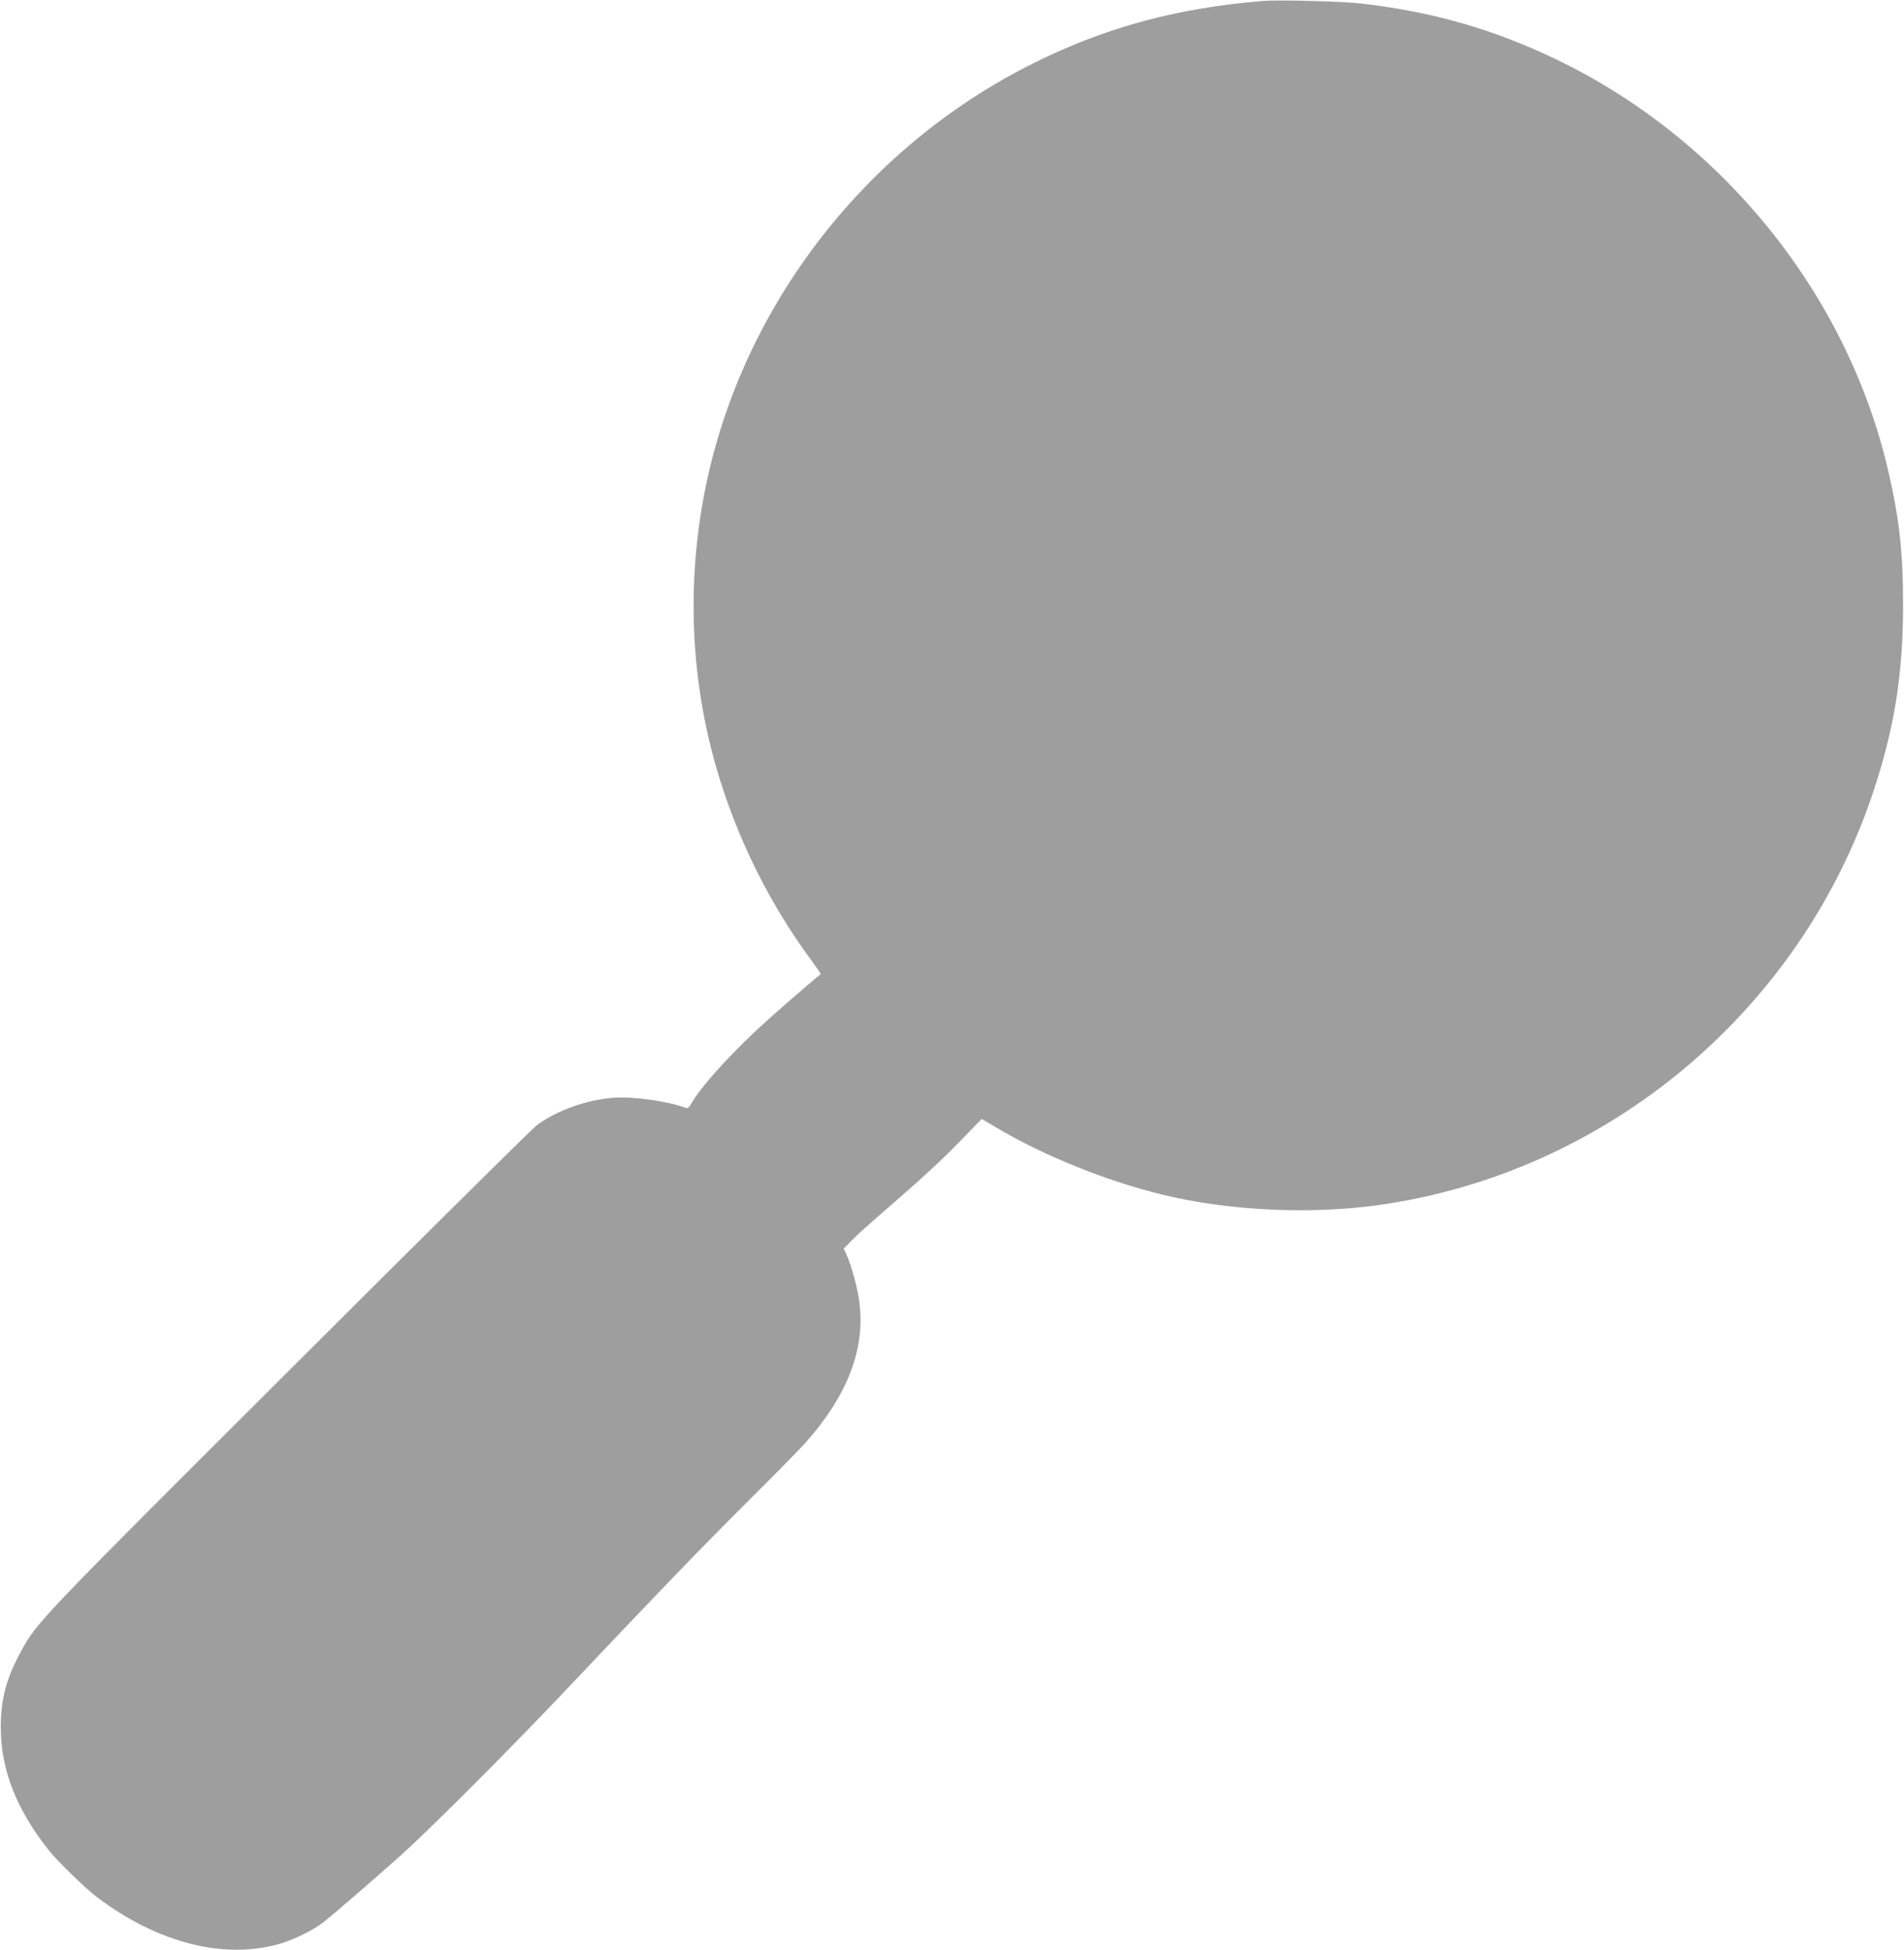 <?xml version="1.0" standalone="no"?>
<!DOCTYPE svg PUBLIC "-//W3C//DTD SVG 20010904//EN"
 "http://www.w3.org/TR/2001/REC-SVG-20010904/DTD/svg10.dtd">
<svg version="1.0" xmlns="http://www.w3.org/2000/svg"
 width="1250pt" height="1280pt" viewBox="0 0 1250 1280"
 preserveAspectRatio="xMidYMid meet">
<g transform="translate(0,1280) scale(0.1,-0.1)"
fill="#9e9e9e" stroke="none">
<path d="M8295 12794 c-581 -47 -1063 -180 -1550 -429 -1129 -578 -1936 -1674
-2139 -2905 -102 -618 -55 -1246 138 -1833 133 -402 320 -769 568 -1111 44
-59 78 -109 76 -110 -11 -7 -234 -199 -338 -292 -229 -205 -434 -428 -506
-549 -23 -40 -28 -43 -49 -35 -111 42 -345 74 -470 64 -174 -13 -379 -87 -503
-182 -29 -22 -758 -743 -1620 -1604 -1641 -1636 -1658 -1655 -1761 -1842 -99
-180 -136 -317 -136 -506 1 -278 103 -538 315 -805 61 -76 237 -247 315 -307
404 -306 850 -417 1219 -302 90 29 208 88 270 137 68 53 382 325 516 446 204
185 719 701 1069 1071 627 663 901 947 1206 1250 169 168 335 337 369 375 286
320 403 633 355 948 -13 86 -49 217 -78 283 l-22 48 53 54 c29 30 116 109 193
175 269 233 391 345 525 483 l135 139 90 -53 c319 -190 730 -355 1105 -446
431 -104 966 -129 1412 -66 1494 210 2762 1268 3244 2705 141 423 198 778 198
1235 0 345 -25 571 -100 890 -272 1158 -1095 2172 -2183 2693 -411 196 -801
308 -1266 363 -124 15 -545 26 -650 18z"/>
</g>
</svg>
